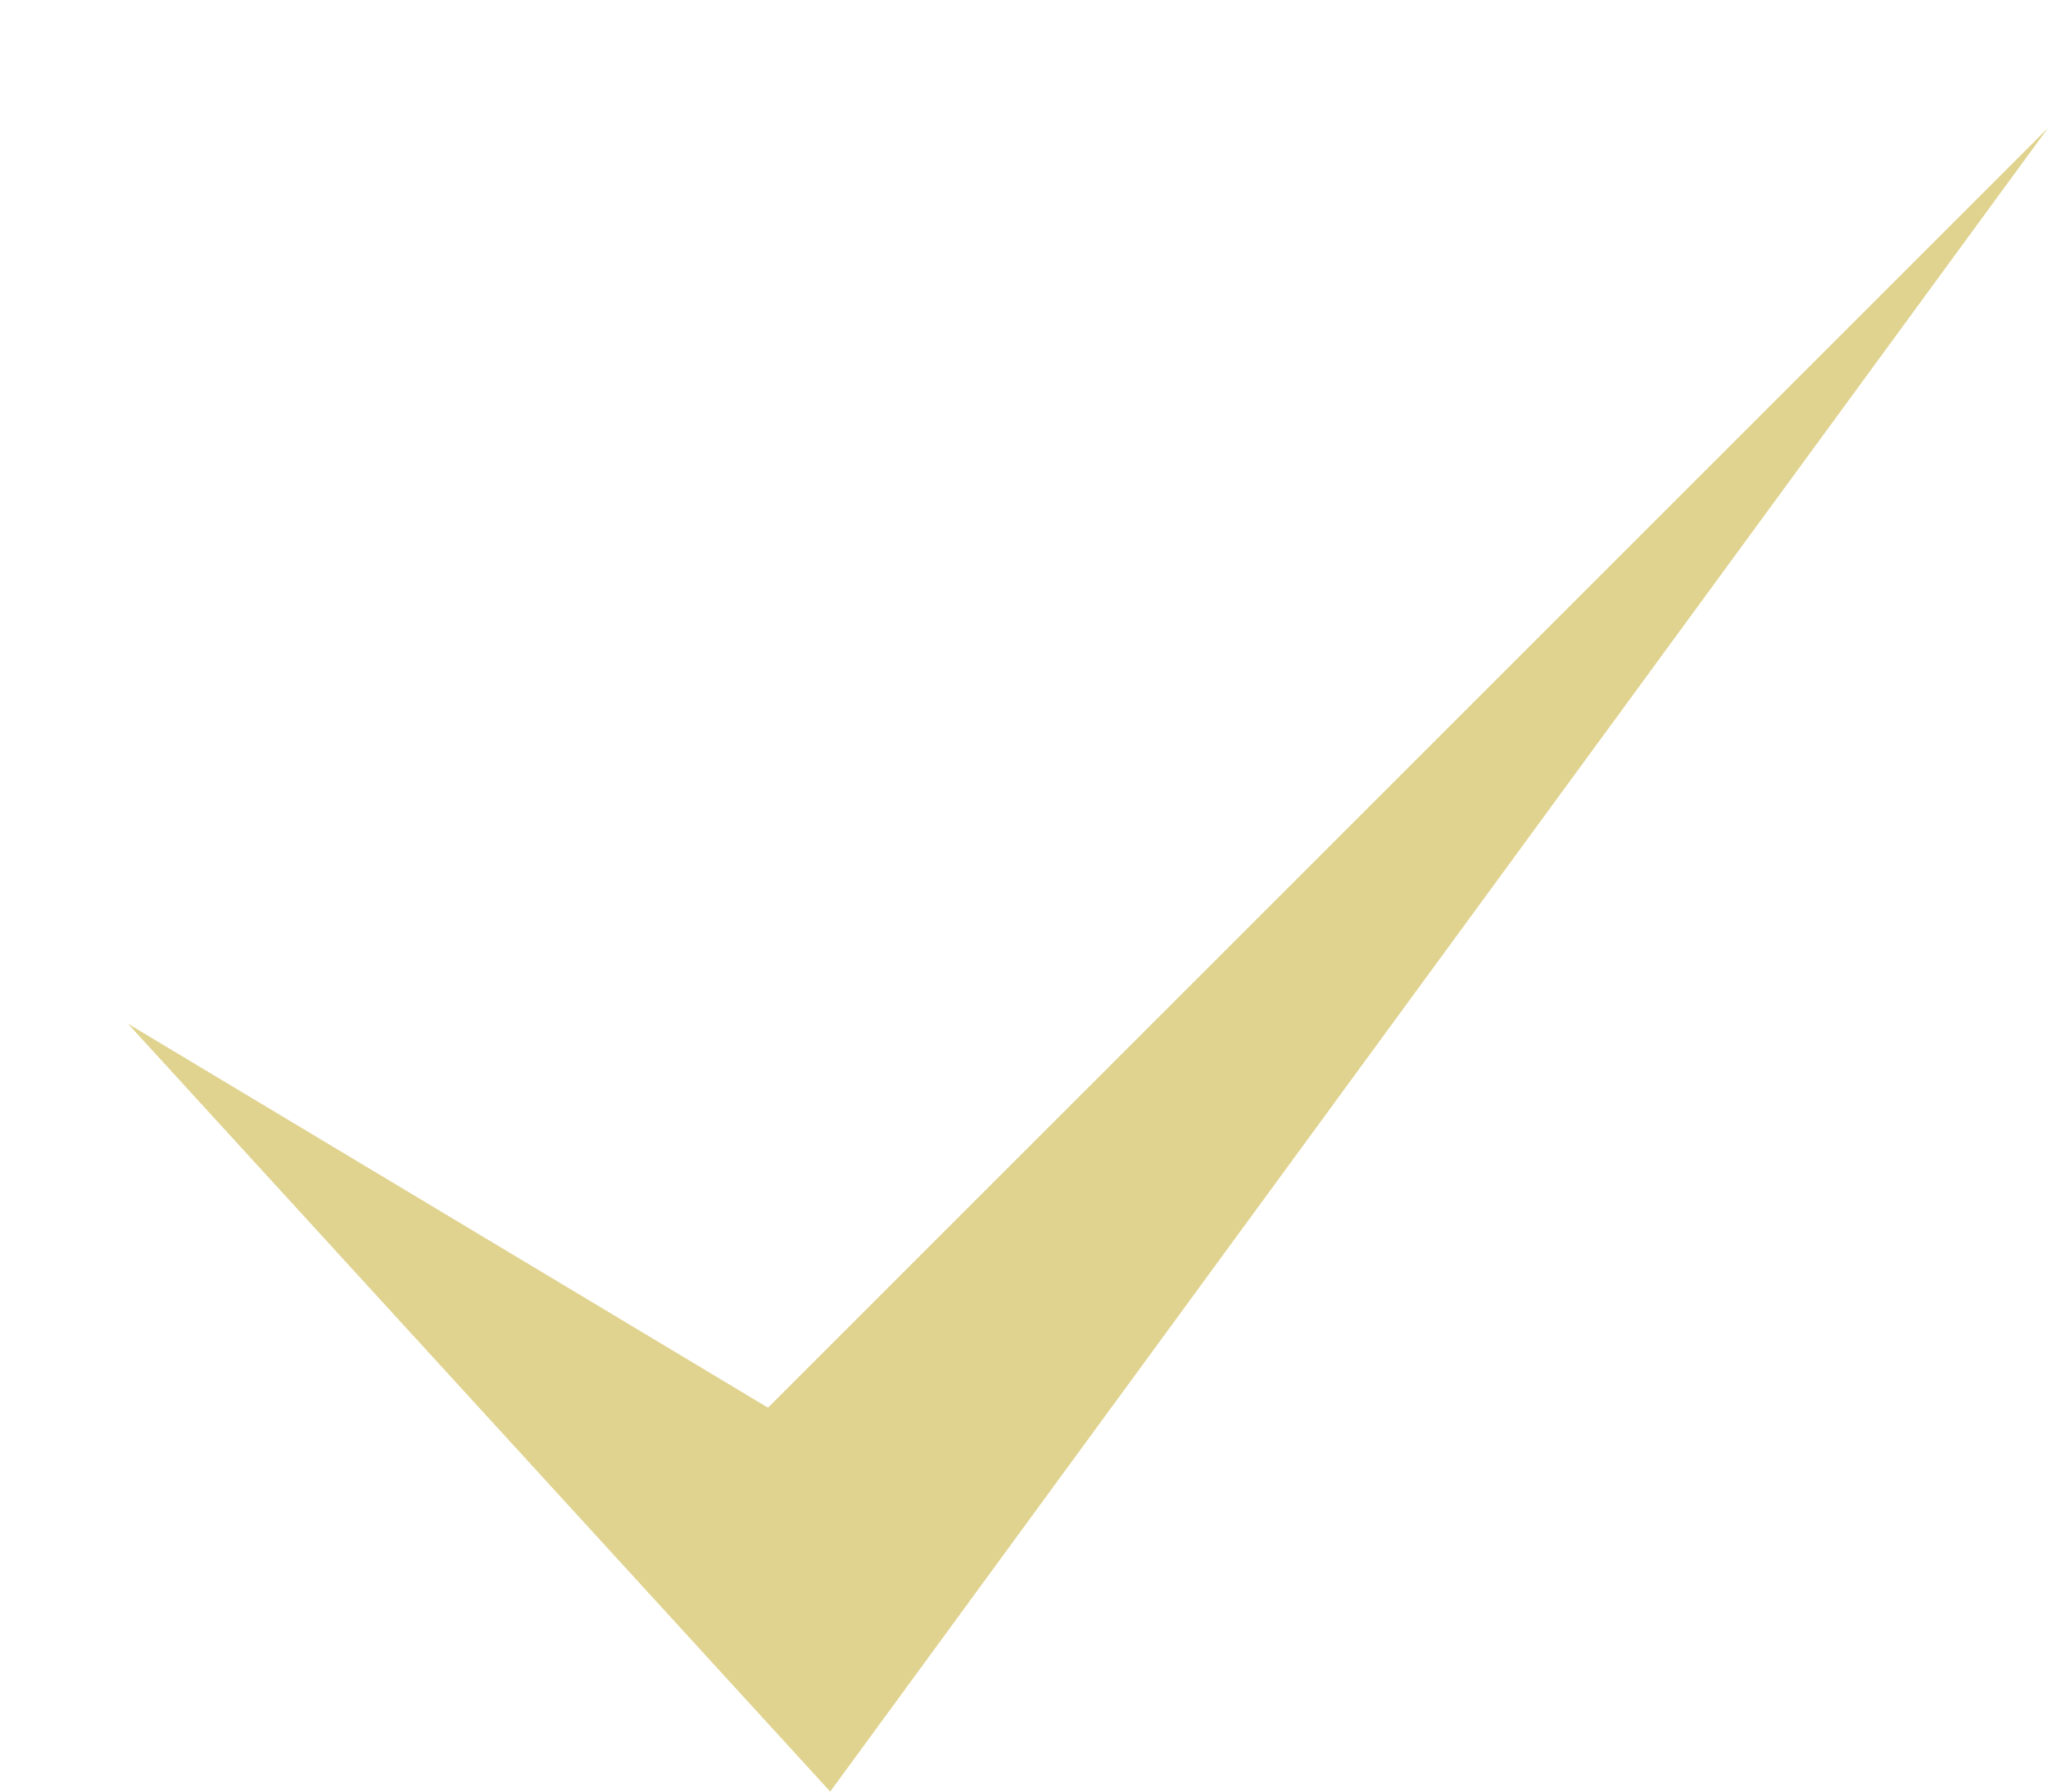 <?xml version="1.0" encoding="UTF-8"?> <svg xmlns="http://www.w3.org/2000/svg" width="8" height="7" viewBox="0 0 8 7" fill="none"> <path d="M3.243 7L0.5 4L3 5.5L8 0.5L3.243 7Z" fill="#E0D38F"></path> </svg> 